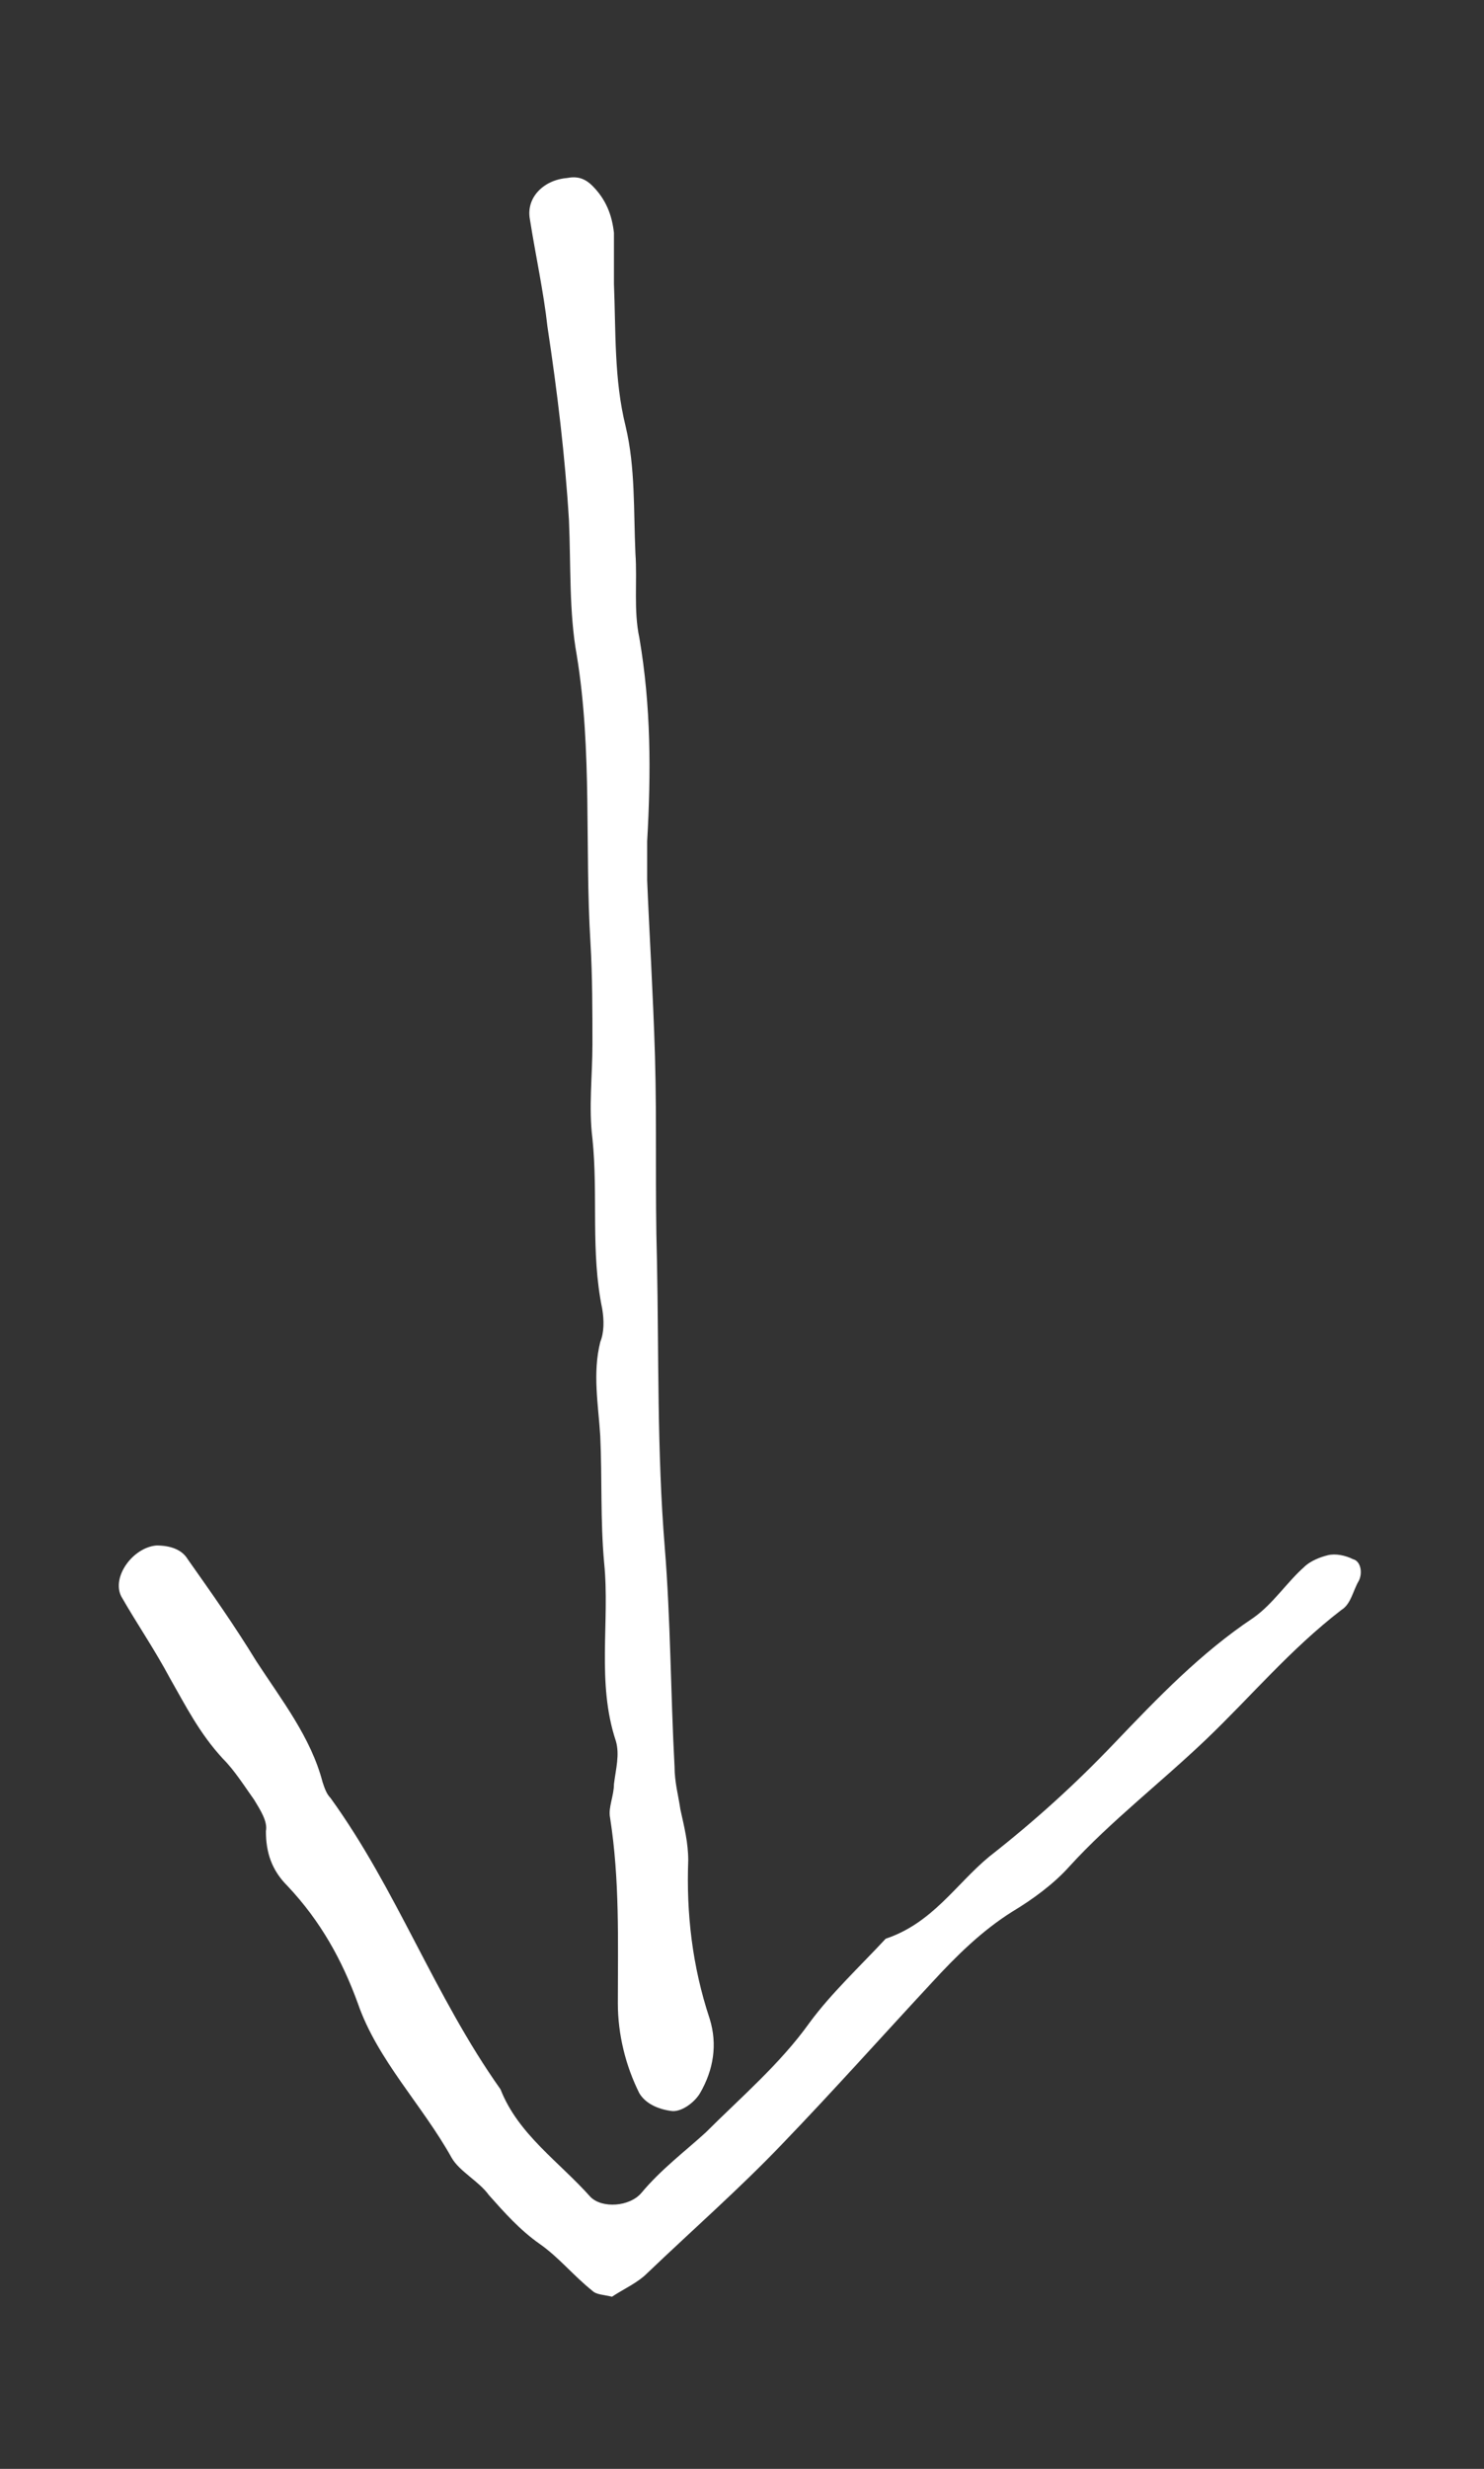 <?xml version="1.0" encoding="utf-8"?>
<!-- Generator: Adobe Illustrator 28.0.0, SVG Export Plug-In . SVG Version: 6.00 Build 0)  -->
<svg version="1.1" id="Layer_1" xmlns="http://www.w3.org/2000/svg" xmlns:xlink="http://www.w3.org/1999/xlink" x="0px" y="0px"
	 viewBox="0 0 75.9 126.2" style="enable-background:new 0 0 75.9 126.2;" xml:space="preserve">
<rect x="0" y="0" width="75.9" height="126.2" fill="#333333" stroke="none"/>
<style type="text/css">
	.st0{fill:#FFFFFF;}
</style>
<path class="st0" d="M33.1,45c0-1.1,0-1.5,0-2c0.2-3.5,0.2-6.9-0.4-10.4c-0.3-1.4-0.1-2.9-0.2-4.3c-0.1-2.2,0-4.4-0.5-6.5
	c-0.6-2.4-0.5-4.9-0.6-7.3c0-0.9,0-1.7,0-2.6c-0.1-0.9-0.4-1.7-1.1-2.4c-0.4-0.4-0.8-0.5-1.3-0.4c-1.2,0.1-2.1,1-1.9,2.1
	c0.3,1.9,0.7,3.7,0.9,5.5c0.5,3.3,0.9,6.6,1.1,9.9c0.1,2.3,0,4.7,0.4,6.9c0.8,4.9,0.4,9.8,0.7,14.7c0.1,1.7,0.1,3.5,0.1,5.2
	c0,1.6-0.2,3.2,0,4.8c0.3,2.9-0.1,5.8,0.5,8.7c0.1,0.6,0.1,1.2-0.1,1.7c-0.4,1.6-0.1,3.2,0,4.8c0.1,2.2,0,4.3,0.2,6.5
	c0.3,3-0.4,6.1,0.6,9.1c0.2,0.7,0,1.4-0.1,2.2c0,0.6-0.3,1.2-0.2,1.7c0.5,3.2,0.4,6.3,0.4,9.5c0,1.6,0.4,3.2,1.1,4.6
	c0.3,0.5,0.9,0.8,1.6,0.9c0.5,0.1,1.2-0.4,1.5-0.9c0.7-1.2,0.9-2.5,0.5-3.8c-0.9-2.7-1.2-5.4-1.1-8.1c0-0.9-0.2-1.7-0.4-2.6
	c-0.1-0.7-0.3-1.4-0.3-2.2c-0.2-3.7-0.2-7.5-0.5-11.2c-0.4-4.9-0.3-9.8-0.4-14.7c-0.1-3.5,0-6.9-0.1-10.4
	C33.4,50.7,33.2,47.5,33.1,45z"/>
<path class="st0" d="M31.3,117.4c0.6-0.4,1.3-0.7,1.8-1.2c2.3-2.2,4.7-4.3,6.9-6.6c2.6-2.7,5.1-5.5,7.7-8.3c1.2-1.3,2.5-2.6,4.1-3.6
	c1-0.6,2.1-1.4,2.9-2.3c2.1-2.3,4.7-4.3,7-6.5c2.3-2.2,4.3-4.6,6.9-6.6c0.5-0.3,0.6-1,0.9-1.5c0.2-0.4,0.1-1-0.3-1.1
	c-0.4-0.2-0.9-0.3-1.3-0.2c-0.4,0.1-0.9,0.3-1.2,0.6c-0.9,0.8-1.6,1.9-2.6,2.6c-2.7,1.8-4.9,4.1-7.1,6.4c-2,2.1-4.1,4-6.4,5.8
	c-1.7,1.4-2.9,3.4-5.3,4.2c-1.3,1.4-2.8,2.8-3.9,4.3c-1.5,2.1-3.5,3.8-5.3,5.6c-1.1,1-2.3,1.9-3.3,3.1c-0.6,0.7-2,0.8-2.6,0.2
	c-1.6-1.8-3.7-3.2-4.6-5.5c-3.4-4.8-5.3-10.2-8.7-14.9c-0.2-0.2-0.3-0.5-0.4-0.8c-0.6-2.3-2.1-4.2-3.4-6.2c-1.1-1.8-2.3-3.5-3.5-5.2
	C9.3,79.2,8.7,79,8,79c-1.2,0.1-2.3,1.6-1.8,2.6C7,83,7.9,84.3,8.7,85.8c0.8,1.4,1.5,2.8,2.7,4.1c0.6,0.6,1.1,1.4,1.6,2.1
	c0.3,0.5,0.7,1.1,0.6,1.6c0,1.1,0.3,2,1.1,2.8c1.7,1.8,2.8,3.8,3.6,6c1,2.9,3.3,5.2,4.8,7.9c0.4,0.7,1.4,1.2,1.9,1.9
	c0.8,0.9,1.6,1.8,2.6,2.5c1,0.7,1.7,1.6,2.7,2.4C30.5,117.3,30.9,117.3,31.3,117.4z"/>
</svg>
